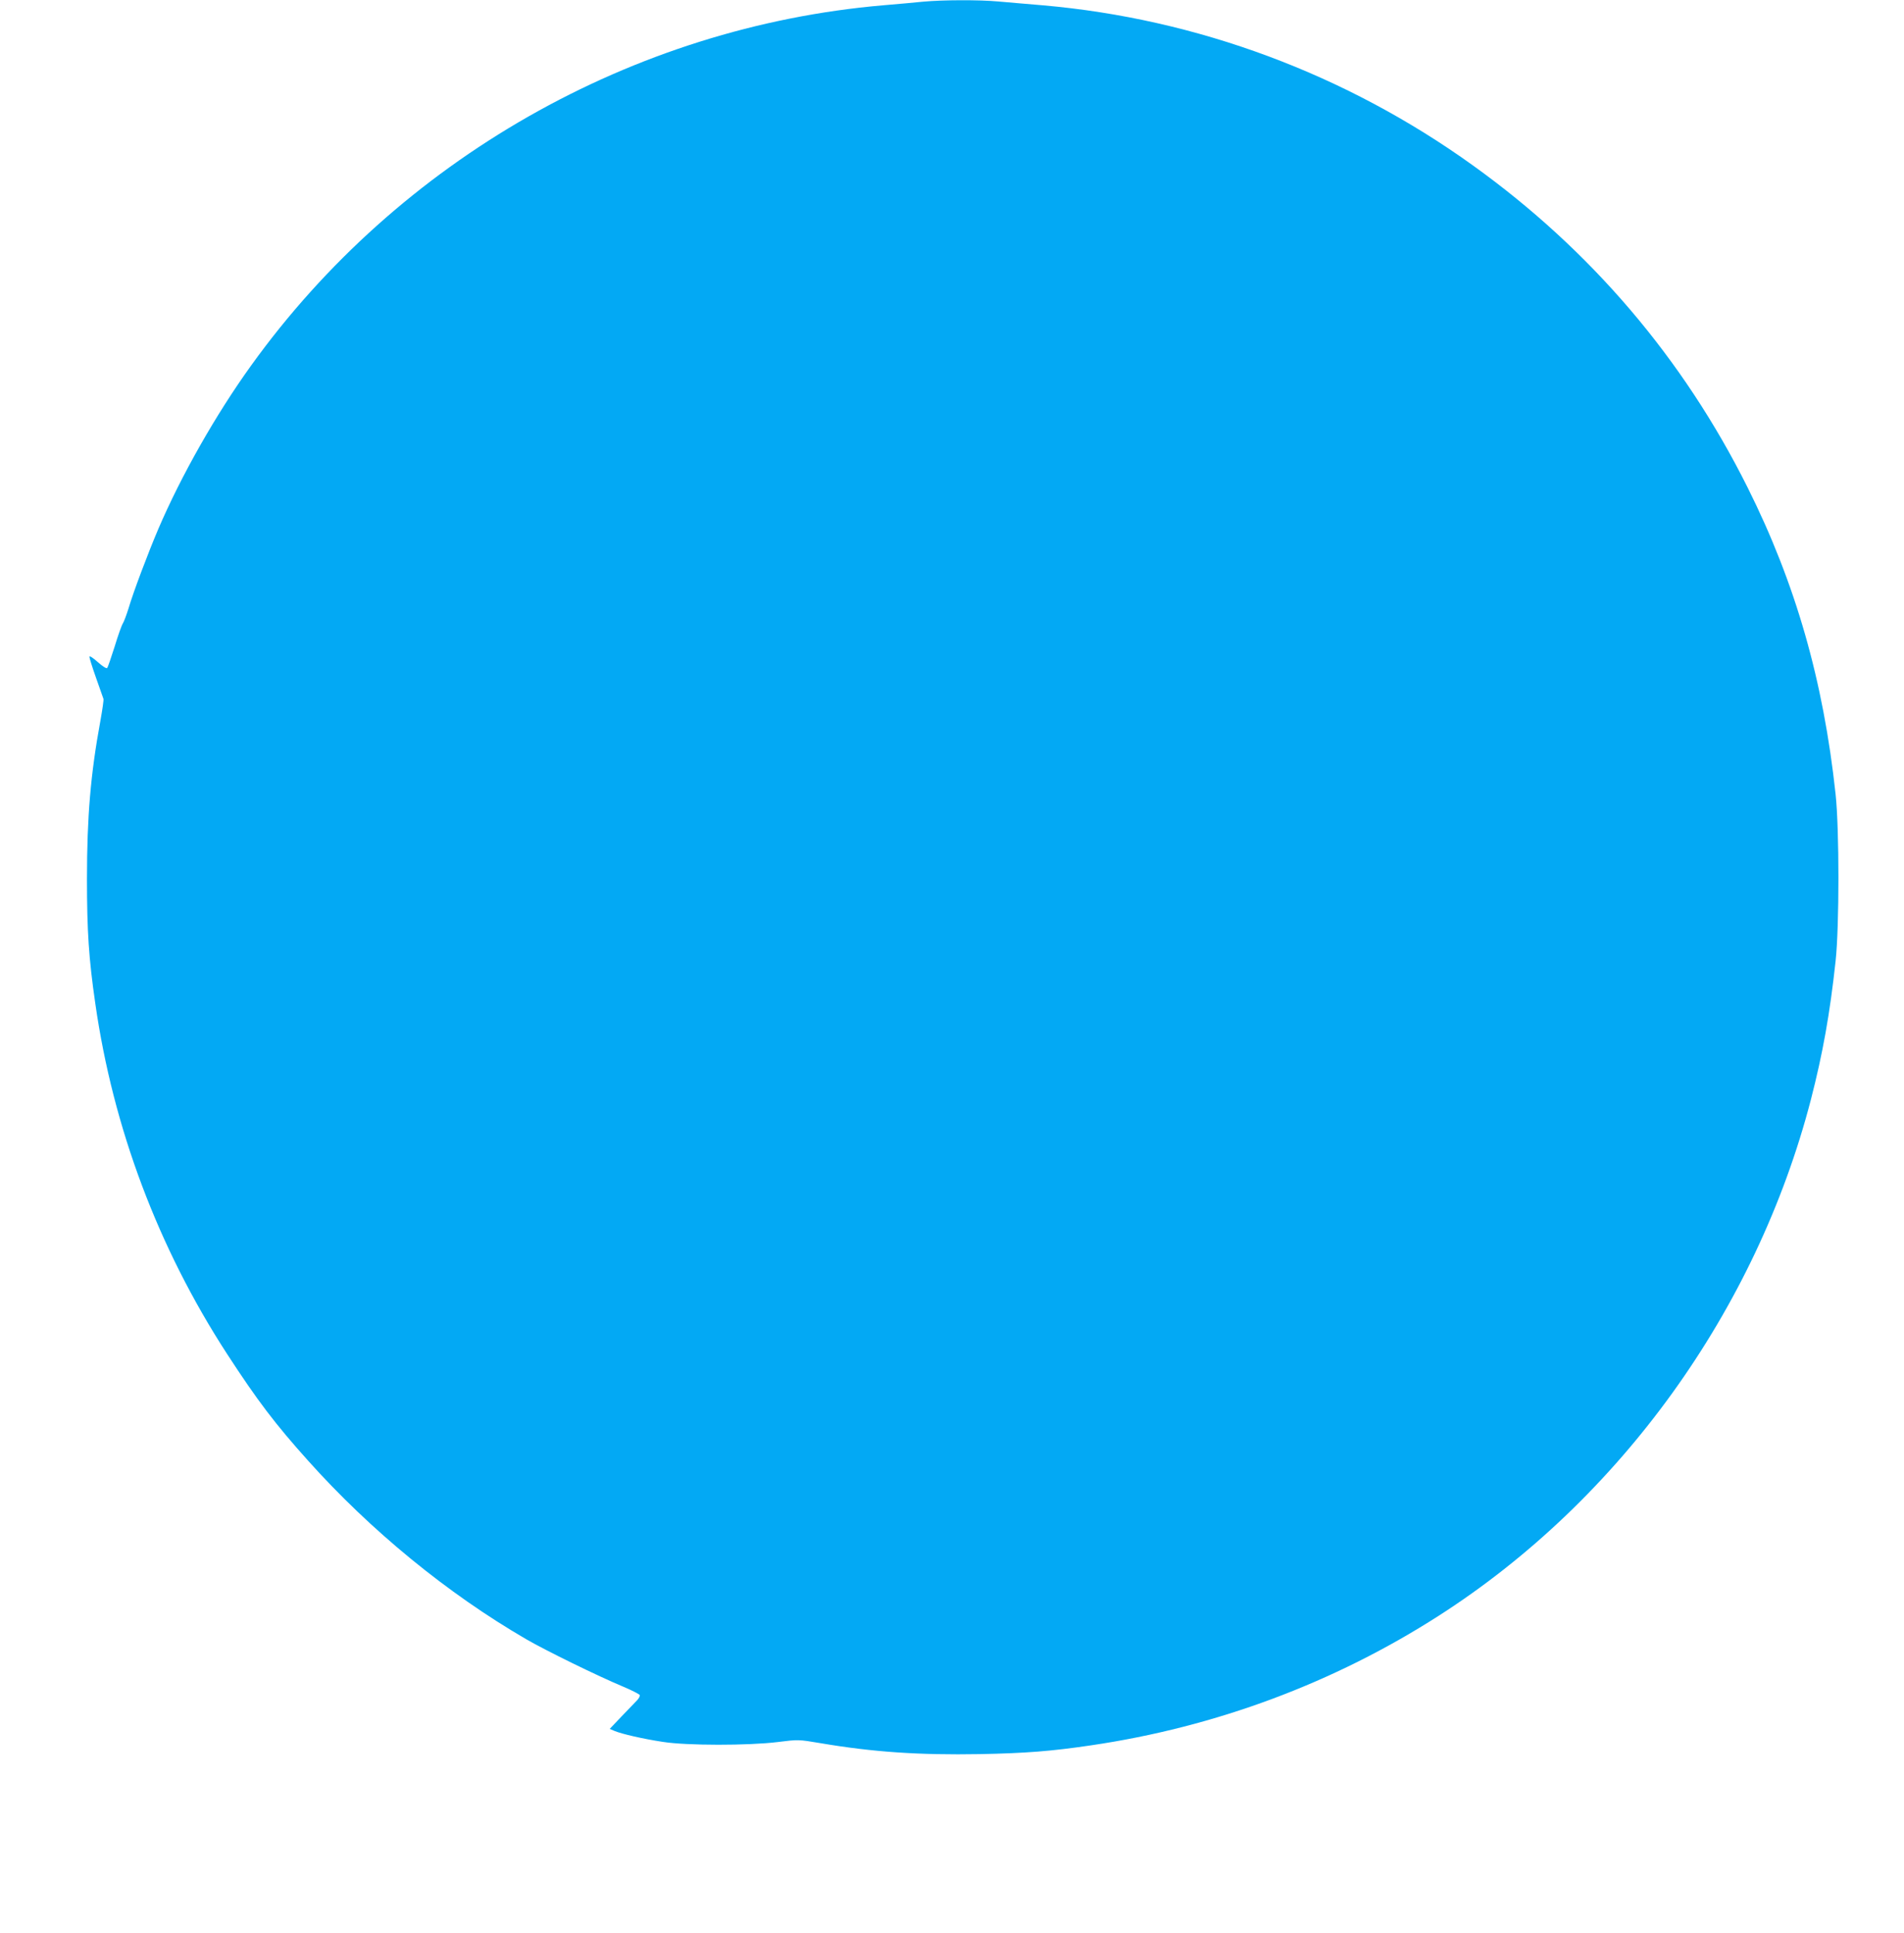<?xml version="1.0" standalone="no"?>
<!DOCTYPE svg PUBLIC "-//W3C//DTD SVG 20010904//EN"
 "http://www.w3.org/TR/2001/REC-SVG-20010904/DTD/svg10.dtd">
<svg version="1.0" xmlns="http://www.w3.org/2000/svg"
 width="1261pt" height="1280pt" viewBox="0 0 1261 1280"
 preserveAspectRatio="xMidYMid meet">
<g transform="translate(0,1280) scale(0.1,-0.1)"
fill="#03a9f4" stroke="none">
<path d="M6115 12789 c-49 -5 -169 -16 -265 -24 -1661 -143 -3209 -1025 -4187
-2386 -234 -325 -463 -729 -614 -1081 -69 -162 -165 -416 -198 -528 -13 -41
-29 -85 -37 -98 -8 -12 -33 -82 -55 -155 -23 -73 -45 -136 -49 -141 -5 -5 -31
11 -62 39 -29 26 -54 43 -56 37 -1 -5 18 -68 43 -138 25 -71 48 -135 50 -142
3 -6 -7 -72 -20 -145 -65 -353 -89 -637 -89 -1047 0 -348 12 -528 55 -825 118
-825 416 -1618 873 -2322 201 -309 318 -463 535 -705 414 -463 924 -881 1446
-1184 129 -75 474 -244 644 -315 57 -24 105 -49 108 -55 2 -7 -6 -23 -19 -36
-13 -13 -58 -61 -102 -106 l-78 -82 33 -14 c49 -20 187 -52 319 -72 157 -25
567 -25 761 -1 136 17 137 17 280 -7 352 -60 658 -80 1059 -73 304 6 471 19
735 58 825 121 1611 414 2303 858 1200 769 2104 2023 2466 3421 78 303 125
564 163 915 25 230 25 873 0 1105 -81 753 -265 1396 -583 2032 -427 855 -1039
1572 -1817 2131 -842 606 -1829 973 -2852 1062 -99 8 -230 20 -291 25 -128 12
-370 11 -499 -1z"/>
</g>
</svg>
